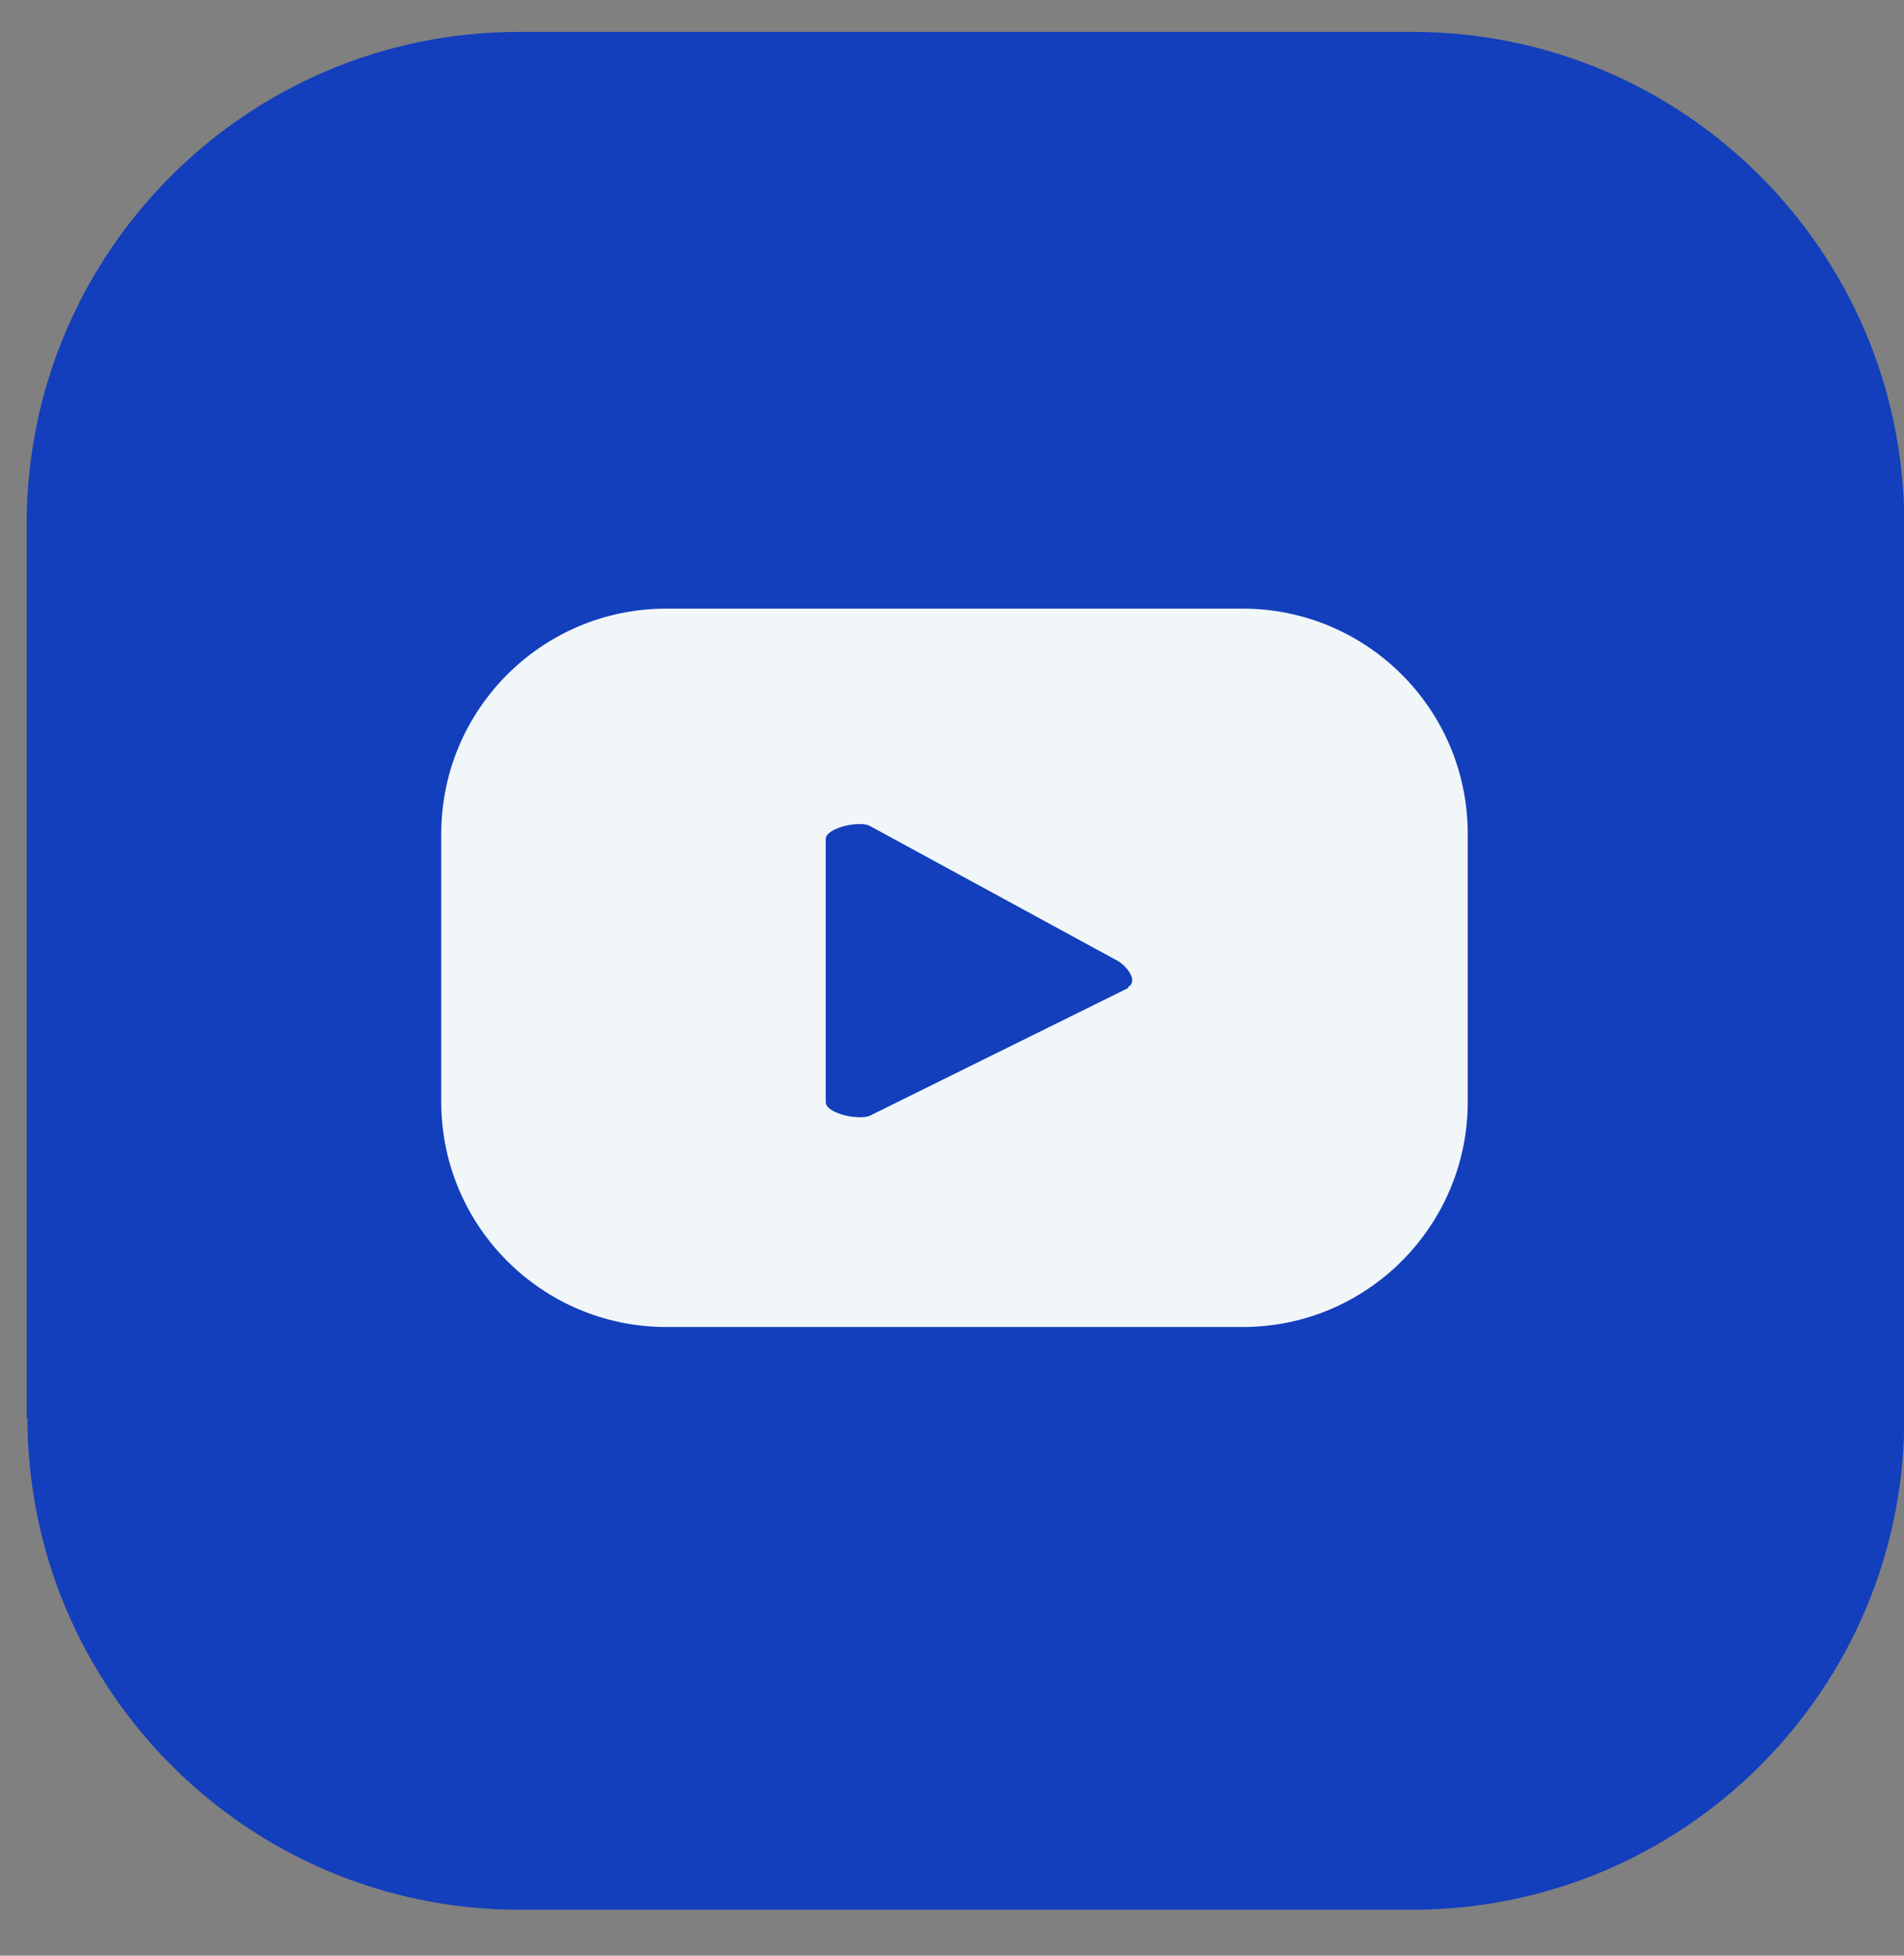 <svg width="37" height="38" viewBox="0 0 37 38" fill="none" xmlns="http://www.w3.org/2000/svg">
<rect x="0" y="0" width="37" height="38" fill="#808080" stroke="none"/>
<path d="M0.518 27.553V10.161C0.532 4.891 4.804 0.635 10.058 0.62H27.451C32.72 0.62 36.992 4.891 37.006 10.161V27.553C37.006 32.823 32.735 37.094 27.466 37.108H10.073C4.804 37.094 0.547 32.823 0.533 27.568" fill="#133FBC"/>
<path d="M28.522 16.2C28.522 13.778 26.555 11.826 24.148 11.826H12.949C10.527 11.826 8.575 13.793 8.575 16.2V21.411C8.575 23.832 10.542 25.785 12.949 25.785H24.148C26.57 25.785 28.522 23.818 28.522 21.411V16.2ZM21.932 19.194L16.912 21.675C16.721 21.777 16.046 21.645 16.046 21.411V16.303C16.046 16.083 16.721 15.936 16.912 16.053L21.712 18.666C21.917 18.783 22.123 19.077 21.917 19.18" fill="#F1F6F9"/>
</svg>
